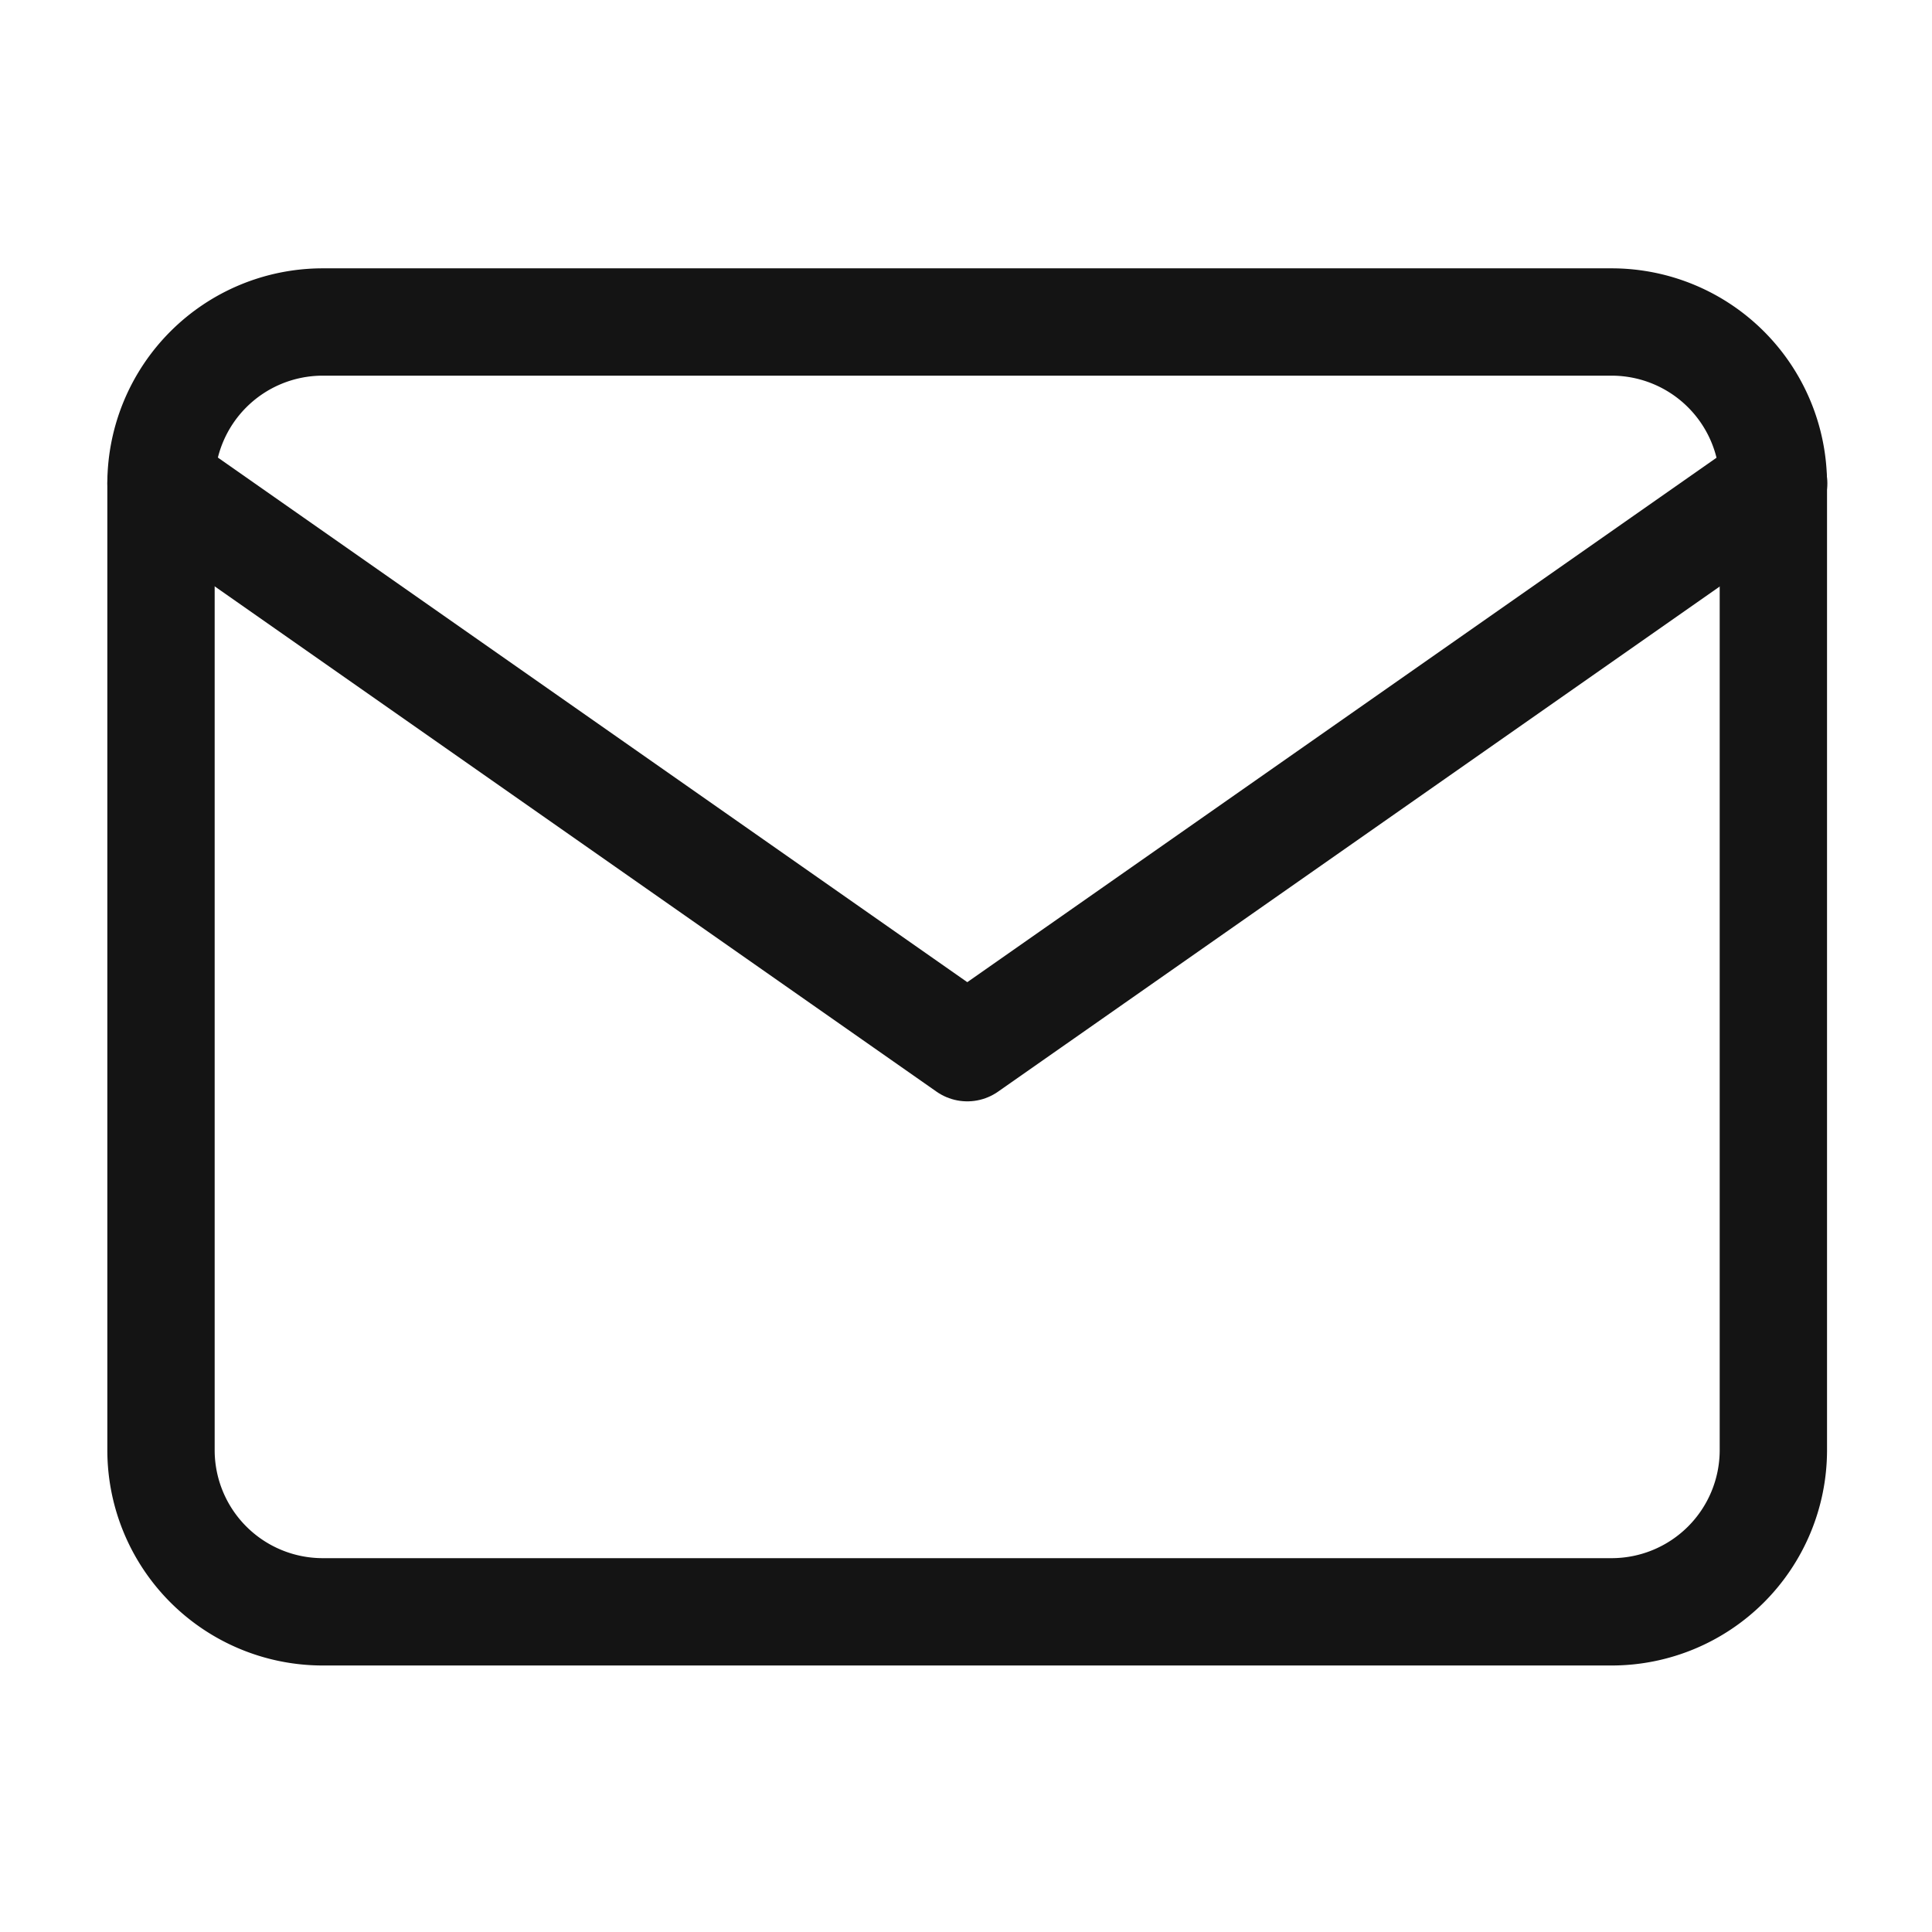 <svg height="36" viewBox="0 0 36 36" width="36" xmlns="http://www.w3.org/2000/svg"><g fill="none"><path d="m0 0h36v36h-36z"/><g stroke="#141414" stroke-linecap="round" stroke-linejoin="round" stroke-width="2" transform="translate(1 2)"><path d="m5 4h24.044a3.014 3.014 0 0 1 3 3v18.034a3.014 3.014 0 0 1 -3 3h-24.044a3.014 3.014 0 0 1 -3-3v-18.034a3.014 3.014 0 0 1 3-3z"/><path d="m32.049 6-15.025 10.517-15.024-10.517" transform="translate(0 1.005)"/></g></g></svg>
